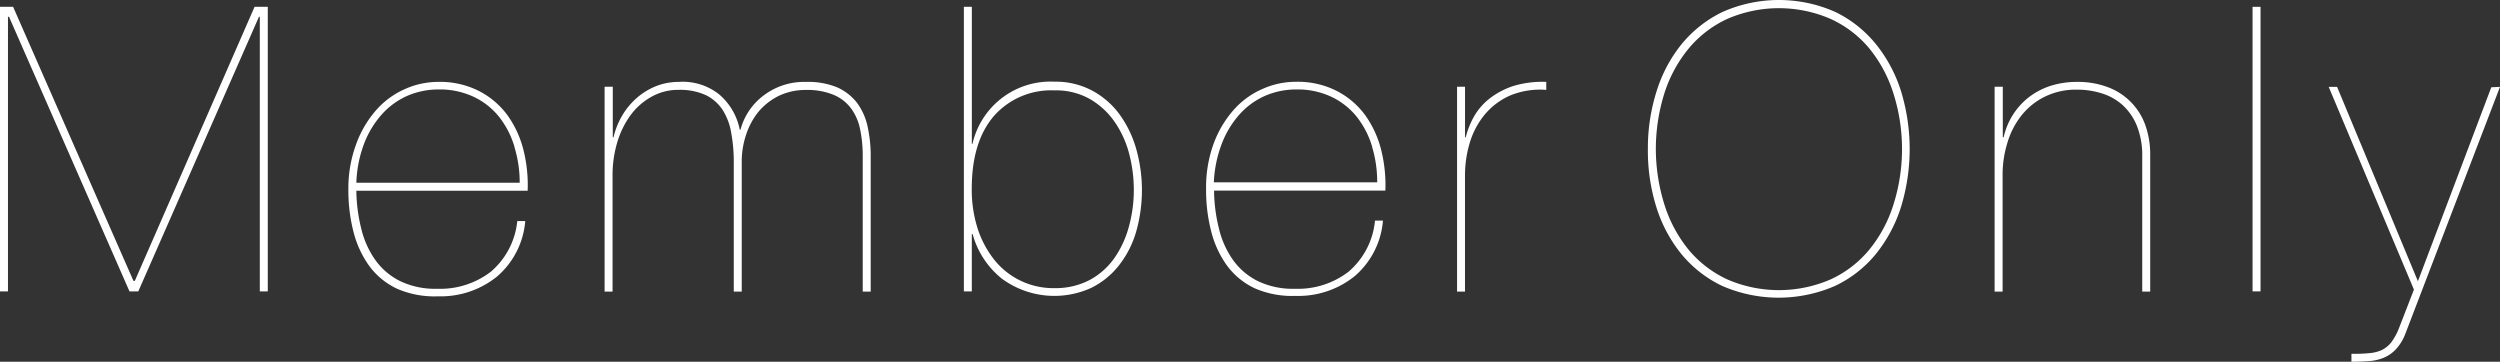 <svg xmlns="http://www.w3.org/2000/svg" width="591.198" height="85.547" viewBox="0 0 591.198 85.547">
  <rect x="0" y="0" width="591.198" height="85.547" fill="#333333" stroke="none"/>
  <g id="memberOnly" transform="translate(-371.315 -287.849)">
    <path id="パス_224" data-name="パス 224" d="M64.463,38.86v67.29H62.579V41.215h-.2L33.843,106.15H31.76L3.272,41.215H3.024V106.15H1.14V38.86h3.1L32.7,103.67h.322L61.339,38.86Z" transform="translate(370.175 250.603)" fill="#fff"/>
    <path id="パス_225" data-name="パス 225" d="M37.291,80.716a21.321,21.321,0,0,0,3.347,7.438,15.869,15.869,0,0,0,5.851,4.959,19.107,19.107,0,0,0,8.752,1.81,19.653,19.653,0,0,0,12.67-4.017,18.092,18.092,0,0,0,6.273-12h1.884a19.341,19.341,0,0,1-6.694,13.141A21.194,21.194,0,0,1,55.44,96.708a22.163,22.163,0,0,1-9.67-1.785,17.343,17.343,0,0,1-6.546-5.331,23.761,23.761,0,0,1-3.769-8.108,39.279,39.279,0,0,1-1.215-10.041,30.142,30.142,0,0,1,1.884-10.835,25.187,25.187,0,0,1,4.711-7.959,19.488,19.488,0,0,1,6.793-4.959A19.276,19.276,0,0,1,55.44,46a20.338,20.338,0,0,1,9.744,2.182,19.264,19.264,0,0,1,6.694,5.727,24.165,24.165,0,0,1,3.769,8.207,34.251,34.251,0,0,1,.992,9.62H36.125A38.585,38.585,0,0,0,37.291,80.716ZM73.514,61.327a21.079,21.079,0,0,0-3.62-7.041,16.981,16.981,0,0,0-5.975-4.736,18.8,18.8,0,0,0-8.306-1.76A18.49,18.49,0,0,0,48.175,49.3a17.649,17.649,0,0,0-6.025,4.388,22.305,22.305,0,0,0-4.19,6.917,28.79,28.79,0,0,0-1.835,9.248H74.754a28.562,28.562,0,0,0-1.24-8.43Z" transform="translate(419.458 261.214)" fill="#fff"/>
    <path id="パス_226" data-name="パス 226" d="M60.854,47.16V59.111h.174a18.289,18.289,0,0,1,2.083-5.182,16.962,16.962,0,0,1,3.446-4.141,15.937,15.937,0,0,1,4.562-2.777,14.652,14.652,0,0,1,5.355-.992A13.84,13.84,0,0,1,85.92,48.9a14.562,14.562,0,0,1,4.959,8.43h.174a14.872,14.872,0,0,1,5.579-8.182,15.81,15.81,0,0,1,9.917-3.124,18.014,18.014,0,0,1,7.438,1.314,12.229,12.229,0,0,1,4.636,3.645,14.5,14.5,0,0,1,2.479,5.554,32.238,32.238,0,0,1,.744,7.215v31.86h-1.884V63.747a30.954,30.954,0,0,0-.62-6.521,12.375,12.375,0,0,0-2.157-4.959,9.916,9.916,0,0,0-4.141-3.2,16.238,16.238,0,0,0-6.546-1.141,14.576,14.576,0,0,0-6.322,1.364,14.894,14.894,0,0,0-4.81,3.719,17.017,17.017,0,0,0-2.95,5.405,19.871,19.871,0,0,0-1.066,6.446V95.607H89.466V64.491a37.417,37.417,0,0,0-.6-6.4,14.56,14.56,0,0,0-1.934-5.281,10.064,10.064,0,0,0-3.942-3.6A14.588,14.588,0,0,0,76.474,47.9a12.906,12.906,0,0,0-6.521,1.661,15.554,15.554,0,0,0-4.959,4.413A21.213,21.213,0,0,0,61.87,60.45,27.133,27.133,0,0,0,60.8,68.16V95.607H58.92V47.16Z" transform="translate(455.371 261.197)" fill="#fff"/>
    <path id="パス_227" data-name="パス 227" d="M95.113,71.265a18.92,18.92,0,0,1,19.413-14.7,18.35,18.35,0,0,1,8.851,2.083,19.355,19.355,0,0,1,6.446,5.554,25.737,25.737,0,0,1,3.967,8.107,35.913,35.913,0,0,1,0,19.835,23.333,23.333,0,0,1-4.116,7.959,18.993,18.993,0,0,1-6.5,5.231,20.975,20.975,0,0,1-21.1-2.182,20.315,20.315,0,0,1-6.917-10.537h-.2V106.15H93.08V38.86h1.884V71.265Zm1.116,19.686a23.484,23.484,0,0,0,3.818,7.438,17.83,17.83,0,0,0,14.479,6.992,17.347,17.347,0,0,0,8.231-1.884,16.909,16.909,0,0,0,5.851-5.132,23.749,23.749,0,0,0,3.471-7.438,32.556,32.556,0,0,0,1.19-8.851,33.817,33.817,0,0,0-1.091-8.43,23.881,23.881,0,0,0-3.347-7.438,18.208,18.208,0,0,0-5.8-5.455,16.161,16.161,0,0,0-8.5-2.132,18.053,18.053,0,0,0-14.207,5.9q-5.381,6.1-5.38,17.356A30.322,30.322,0,0,0,96.229,90.951Z" transform="translate(506.171 250.603)" fill="#fff"/>
    <path id="パス_228" data-name="パス 228" d="M119.942,80.731a21.321,21.321,0,0,0,3.347,7.438,15.868,15.868,0,0,0,5.851,4.959,19.107,19.107,0,0,0,8.752,1.81,19.653,19.653,0,0,0,12.669-4.017,18.1,18.1,0,0,0,6.273-12.1h1.884a19.341,19.341,0,0,1-6.694,13.141,21.2,21.2,0,0,1-13.934,4.661,22.163,22.163,0,0,1-9.669-1.785,17.343,17.343,0,0,1-6.545-5.331,23.761,23.761,0,0,1-3.769-8.107,39.278,39.278,0,0,1-1.215-10.041,30.225,30.225,0,0,1,1.785-10.736,25.186,25.186,0,0,1,4.711-7.959,19.488,19.488,0,0,1,6.793-4.959,19.289,19.289,0,0,1,7.909-1.711,20.338,20.338,0,0,1,9.744,2.182,19.265,19.265,0,0,1,6.694,5.727,24.165,24.165,0,0,1,3.769,8.207,34.25,34.25,0,0,1,.992,9.62H118.777A38.529,38.529,0,0,0,119.942,80.731Zm36.223-19.389a21.078,21.078,0,0,0-3.62-7.041,16.981,16.981,0,0,0-5.975-4.736,18.723,18.723,0,0,0-8.306-1.76,18.49,18.49,0,0,0-7.438,1.512,17.649,17.649,0,0,0-6.025,4.388,22.305,22.305,0,0,0-4.19,6.917,28.85,28.85,0,0,0-1.884,9.149h38.628a28.539,28.539,0,0,0-1.19-8.331Z" transform="translate(539.638 261.199)" fill="#fff"/>
    <path id="パス_229" data-name="パス 229" d="M141.59,95.6V47.154h1.884V59.1h.174a19.3,19.3,0,0,1,2.083-5.132,14.7,14.7,0,0,1,3.769-4.19,18.573,18.573,0,0,1,5.5-2.826,23.556,23.556,0,0,1,7.686-.942V47.9a18.522,18.522,0,0,0-8.628,1.364,16.381,16.381,0,0,0-5.975,4.537,19.138,19.138,0,0,0-3.5,6.645,26.967,26.967,0,0,0-1.116,7.711V95.6Z" transform="translate(574.289 261.204)" fill="#fff"/>
    <path id="パス_230" data-name="パス 230" d="M170.242,73.443a44.443,44.443,0,0,1,2.033-13.562A33.407,33.407,0,0,1,178.2,48.674a28.525,28.525,0,0,1,9.694-7.636,32.869,32.869,0,0,1,26.678,0,28.3,28.3,0,0,1,9.62,7.636,33.947,33.947,0,0,1,5.95,11.207,46.881,46.881,0,0,1,0,27.149,33.946,33.946,0,0,1-5.95,11.207,27.87,27.87,0,0,1-9.694,7.587,33.412,33.412,0,0,1-26.678,0,28.137,28.137,0,0,1-9.694-7.587A33.408,33.408,0,0,1,172.2,87.03,44.639,44.639,0,0,1,170.242,73.443Zm1.884,0a44.221,44.221,0,0,0,2.107,13.389,31.869,31.869,0,0,0,5.752,10.562,26.146,26.146,0,0,0,9.1,6.917,30.715,30.715,0,0,0,24.3,0,25.879,25.879,0,0,0,9.1-6.917,31.87,31.87,0,0,0,5.752-10.562,43.516,43.516,0,0,0,0-26.752,31.869,31.869,0,0,0-5.752-10.562,25.914,25.914,0,0,0-9.1-6.868,30.715,30.715,0,0,0-24.3,0,26.146,26.146,0,0,0-9.1,6.917A31.885,31.885,0,0,0,174.233,60,44.144,44.144,0,0,0,172.126,73.443Z" transform="translate(590.761 249.64)" fill="#fff"/>
    <path id="パス_231" data-name="パス 231" d="M204.984,47.141V59.092h.2a16.986,16.986,0,0,1,2.107-5.182,16.666,16.666,0,0,1,3.669-4.141,17.12,17.12,0,0,1,5.132-2.777A20.717,20.717,0,0,1,222.612,46a20.033,20.033,0,0,1,6.917,1.141,14.879,14.879,0,0,1,9.05,8.777,20.618,20.618,0,0,1,1.264,7.438V95.588h-1.884V63.728a18.9,18.9,0,0,0-1.215-7.215,13.5,13.5,0,0,0-3.347-4.959,13.144,13.144,0,0,0-4.959-2.826,19.2,19.2,0,0,0-5.876-.893,16.674,16.674,0,0,0-7.636,1.661,16.089,16.089,0,0,0-5.5,4.413,19.147,19.147,0,0,0-3.347,6.471,25.482,25.482,0,0,0-1.141,7.711v27.5H203.05V47.141Z" transform="translate(639.95 261.216)" fill="#fff"/>
    <path id="パス_232" data-name="パス 232" d="M228.514,38.86v67.29H226.63V38.86Z" transform="translate(677.37 250.603)" fill="#fff"/>
    <path id="パス_233" data-name="パス 233" d="M274.173,46.46l-22.314,58.215a11.364,11.364,0,0,1-2.281,3.818,8.459,8.459,0,0,1-2.9,2.033,11.467,11.467,0,0,1-3.545.793q-1.934.149-4.091.149v-1.884a35.218,35.218,0,0,0,4.19-.149,8.722,8.722,0,0,0,3-.744,6.557,6.557,0,0,0,2.281-1.884,14.656,14.656,0,0,0,1.835-3.446l3.471-8.95L233.66,46.46h1.983l19.116,45.967,17.355-45.868Z" transform="translate(688.34 261.927)" fill="#fff"/>
  </g>
</svg>
